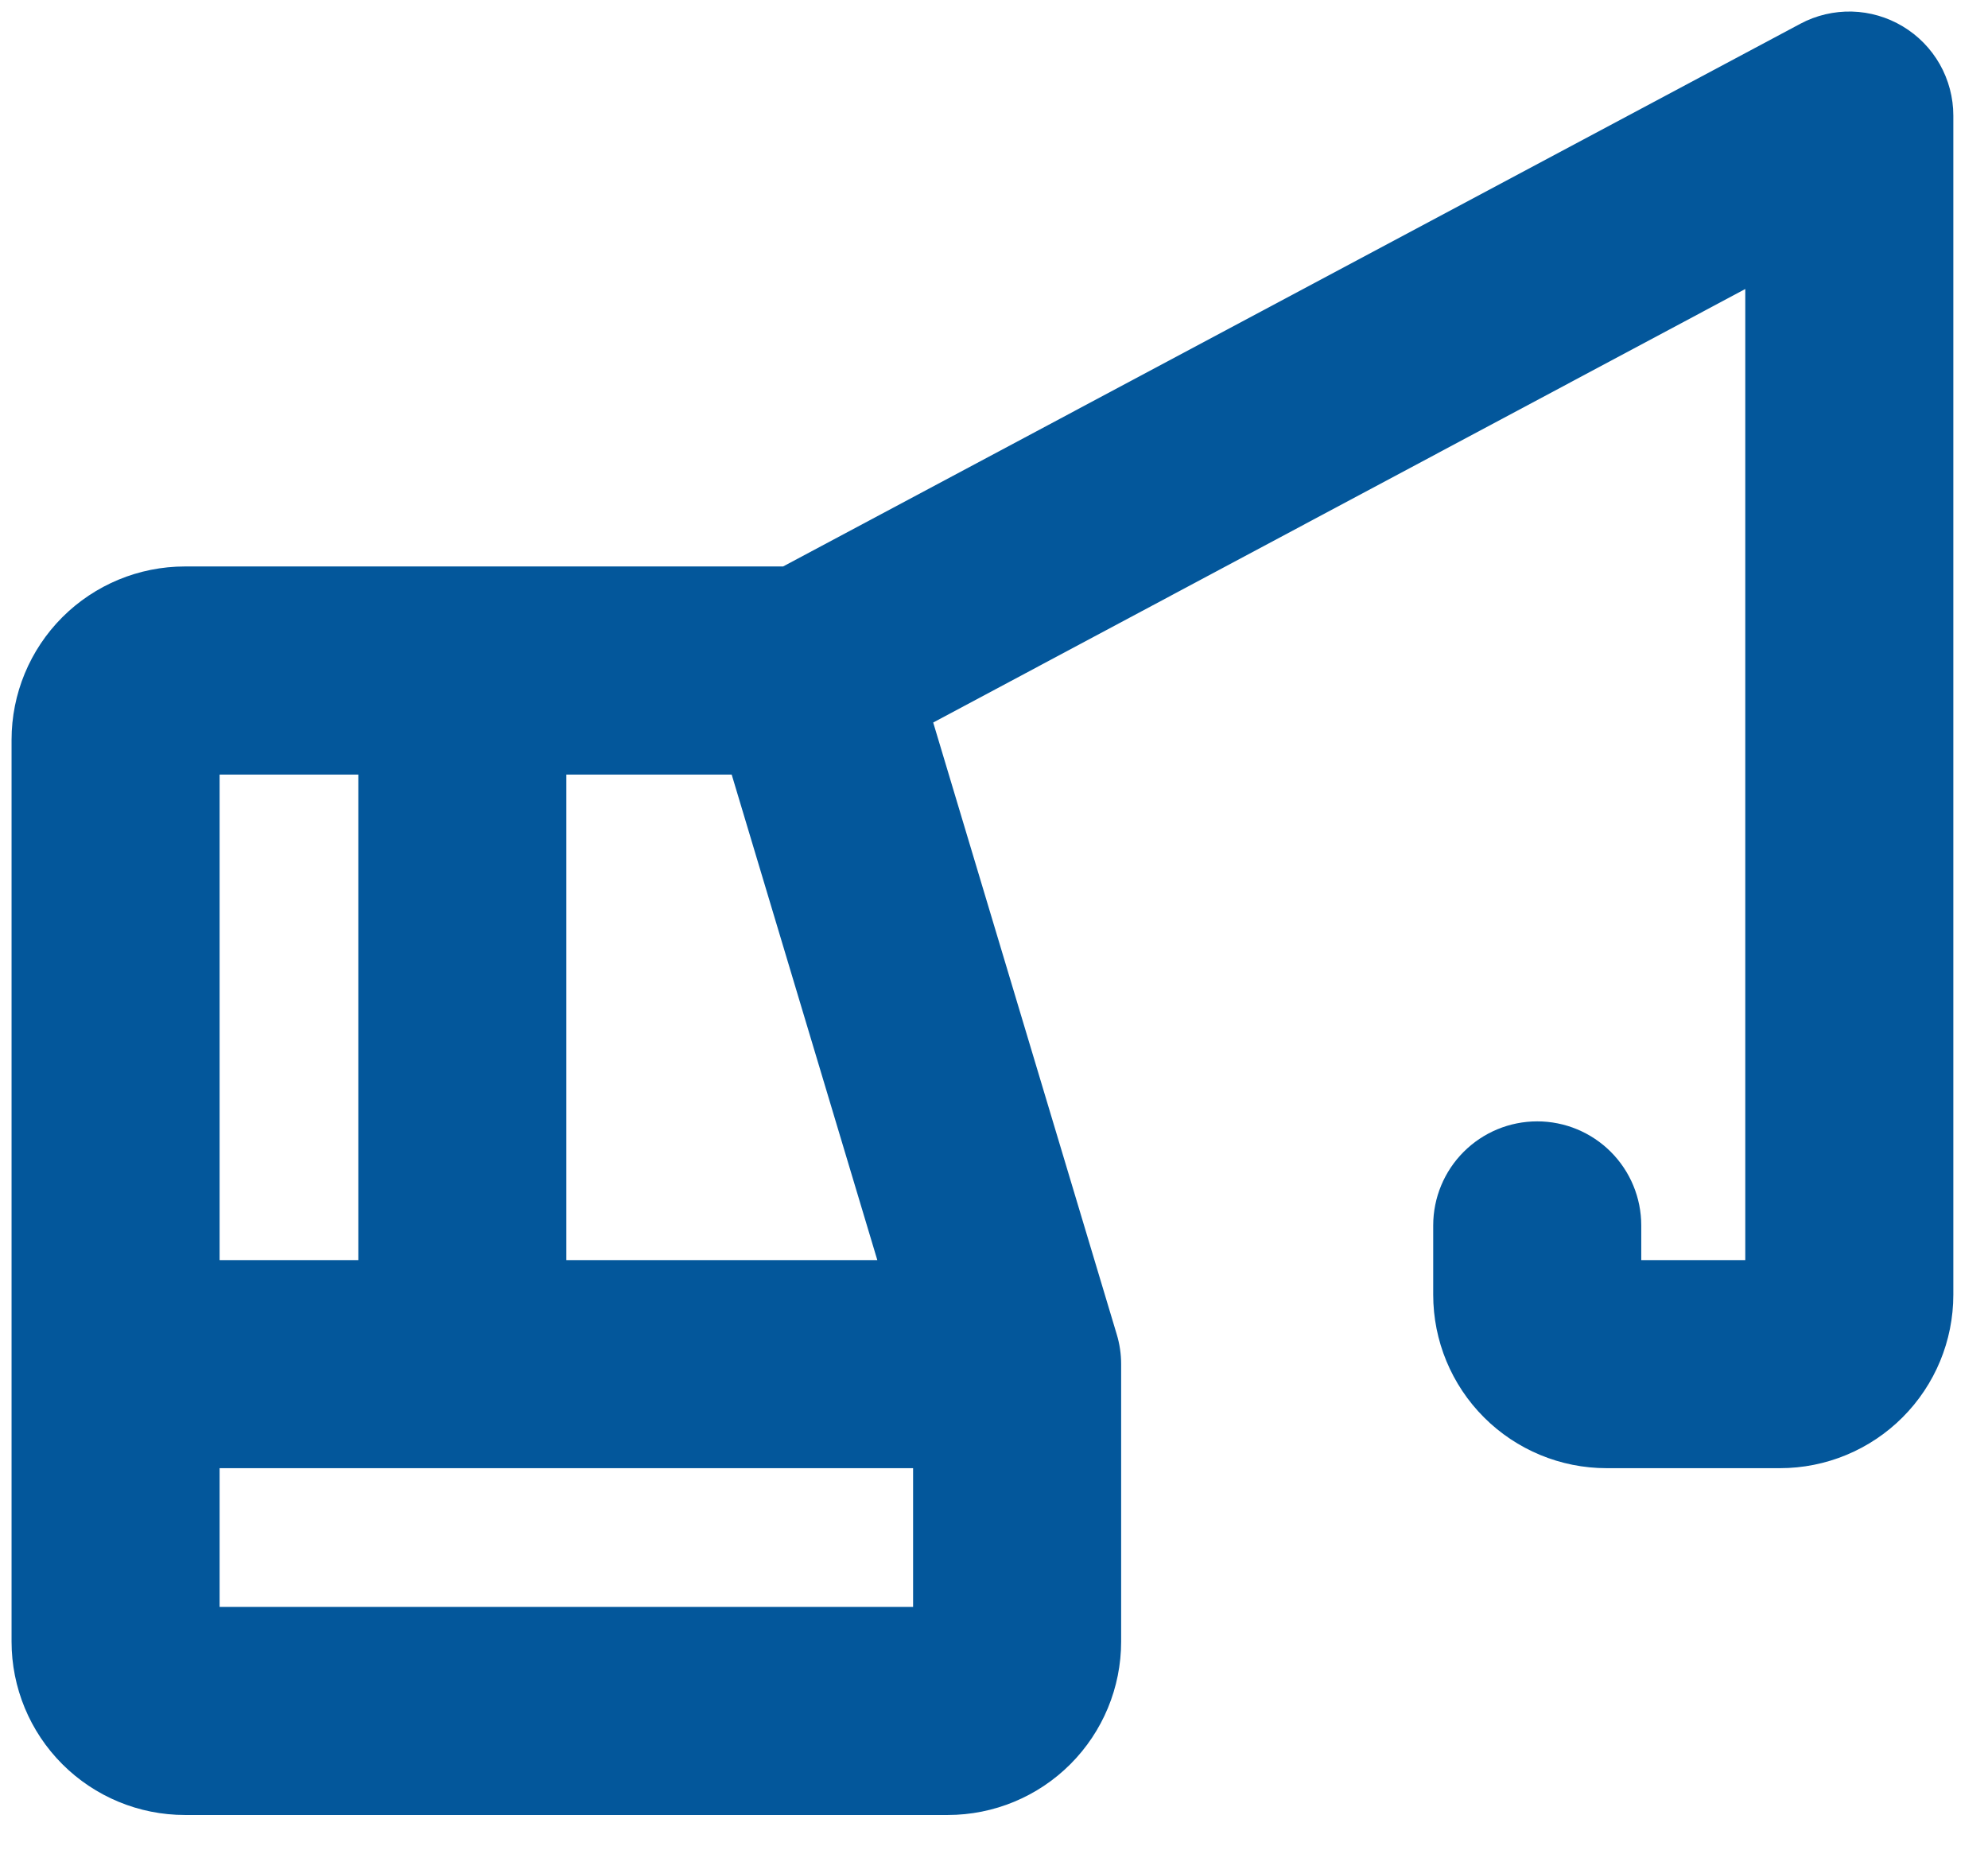 <svg width="43" height="40" viewBox="0 0 43 40" fill="none" xmlns="http://www.w3.org/2000/svg">
<path d="M41.157 0.571C40.824 0.371 40.444 0.26 40.056 0.25C39.668 0.241 39.283 0.331 38.941 0.514L16.938 12.25H4C3.005 12.25 2.052 12.645 1.348 13.348C0.645 14.052 0.25 15.005 0.25 16V35.5C0.25 36.494 0.645 37.448 1.348 38.151C2.052 38.855 3.005 39.25 4 39.25H20.5C21.495 39.25 22.448 38.855 23.152 38.151C23.855 37.448 24.25 36.494 24.25 35.5V29.5C24.25 29.281 24.218 29.063 24.154 28.853L20.185 15.625L37.75 6.25V27.25H35.5V26.5C35.5 25.903 35.263 25.331 34.841 24.909C34.419 24.487 33.847 24.25 33.25 24.25C32.653 24.25 32.081 24.487 31.659 24.909C31.237 25.331 31 25.903 31 26.5V28C31 28.994 31.395 29.948 32.098 30.651C32.802 31.355 33.755 31.75 34.75 31.75H38.5C39.495 31.75 40.448 31.355 41.152 30.651C41.855 29.948 42.25 28.994 42.25 28V2.5C42.25 2.111 42.149 1.729 41.958 1.391C41.766 1.053 41.49 0.77 41.157 0.571ZM15.826 16.75L18.976 27.25H12.25V16.75H15.826ZM7.75 16.75V27.25H4.75V16.75H7.75ZM4.75 34.75V31.75H19.75V34.75H4.75Z" fill="#03579B"/>
</svg>
